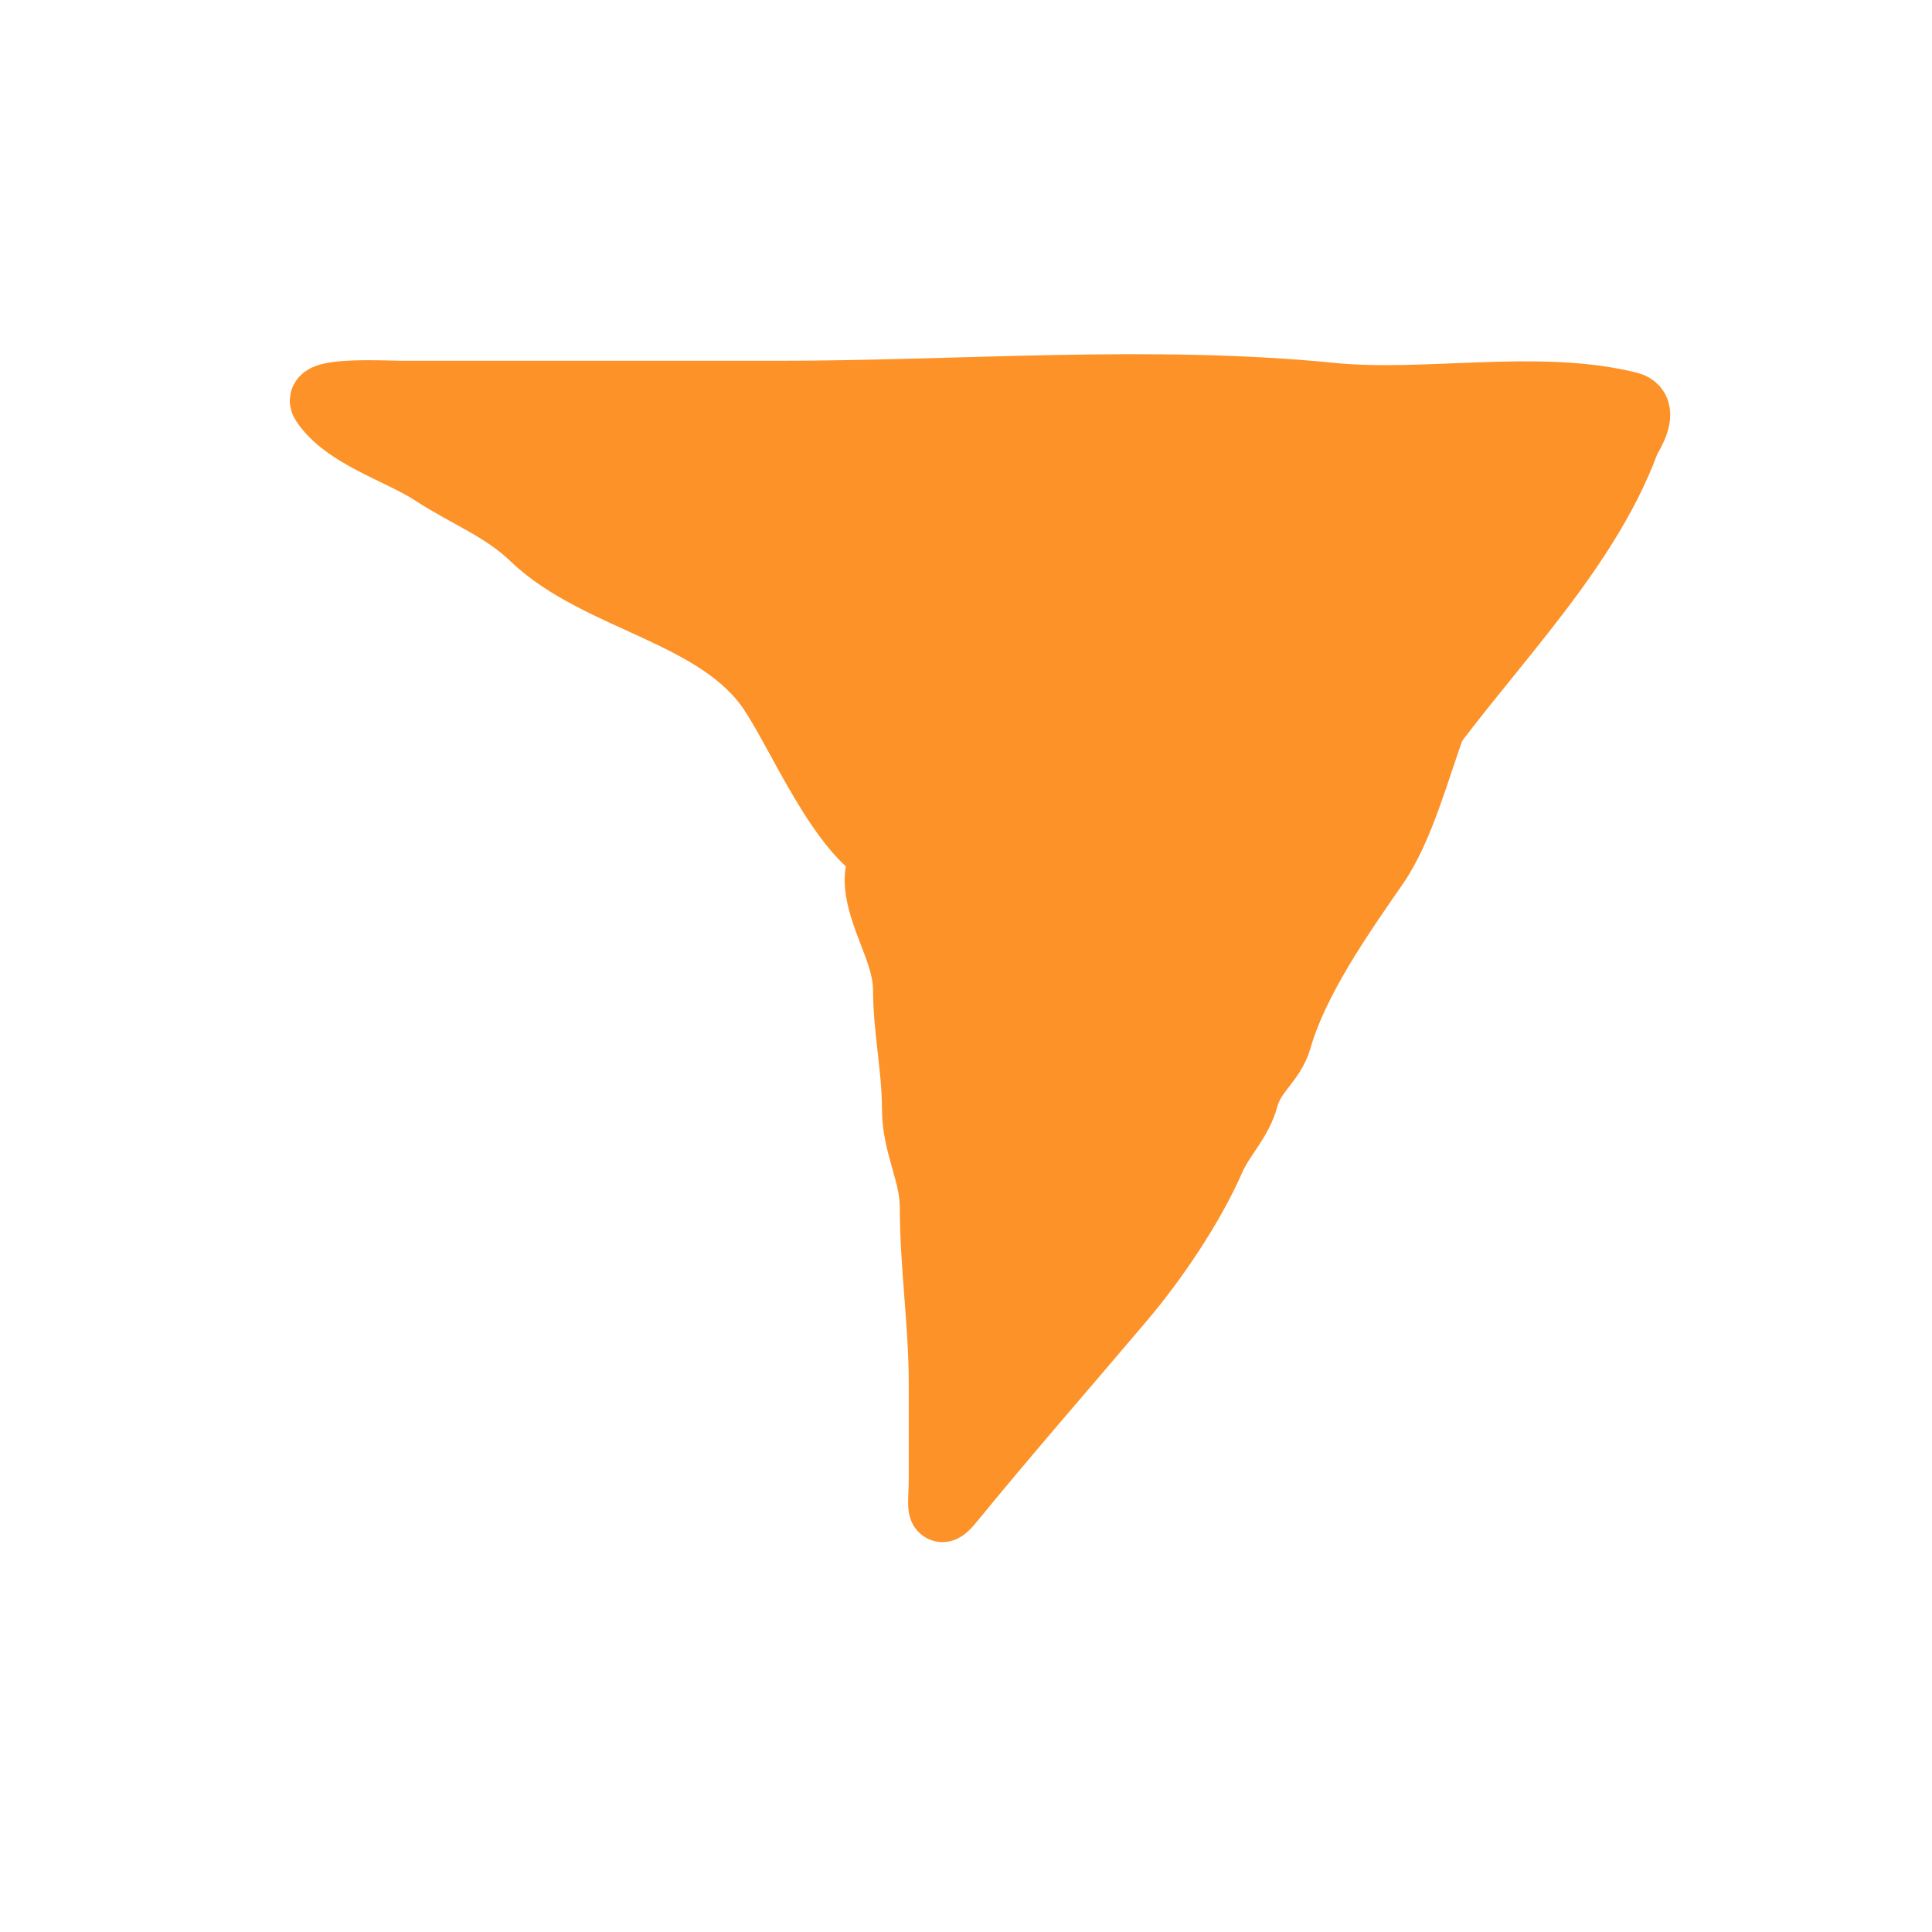 <?xml version="1.0" encoding="UTF-8"?> <svg xmlns="http://www.w3.org/2000/svg" width="30" height="30" viewBox="0 0 30 30" fill="none"> <path d="M25.425 6.376C24.947 8.193 23.447 9.693 22.262 11.26C22.012 11.937 21.772 12.866 21.369 13.446C20.824 14.232 20.131 15.222 19.868 16.14C19.768 16.492 19.455 16.663 19.353 17.048C19.254 17.42 18.985 17.653 18.829 18.011C18.515 18.728 17.947 19.572 17.444 20.166C16.531 21.244 15.664 22.234 14.78 23.314C14.54 23.608 14.611 23.378 14.611 22.945C14.611 22.457 14.611 21.97 14.611 21.482C14.611 20.56 14.472 19.647 14.472 18.742C14.472 18.224 14.195 17.781 14.195 17.218C14.195 16.594 14.057 15.978 14.057 15.378C14.057 14.874 13.755 14.411 13.649 13.931C13.507 13.294 13.843 13.115 14.364 12.892C16.038 12.175 17.791 11.487 19.53 10.952C20.124 10.769 20.846 10.229 21.408 9.913C22.089 9.53 22.849 9.226 23.409 8.666C23.916 8.159 24.684 7.87 25.034 7.211C25.117 7.053 25.697 6.372 25.295 6.272C23.886 5.919 22.132 6.279 20.677 6.133C17.873 5.853 14.92 6.102 12.101 6.102C10.146 6.102 8.191 6.102 6.236 6.102C6.022 6.102 4.871 6.038 5.012 6.256C5.344 6.773 6.208 7.019 6.713 7.349C7.246 7.698 7.805 7.904 8.268 8.35C9.282 9.326 11.154 9.519 11.97 10.744C12.425 11.425 13.047 12.941 13.78 13.307" stroke="#FD9228" stroke-linecap="round"></path> <path d="M25.282 6.834C24.694 8.449 23.346 9.826 22.262 11.26C22.012 11.937 21.772 12.866 21.369 13.446L21.346 13.479C20.804 14.26 20.127 15.235 19.868 16.14C19.768 16.492 19.455 16.663 19.353 17.048C19.254 17.42 18.985 17.653 18.829 18.011C18.515 18.728 17.947 19.572 17.444 20.166C16.531 21.244 15.664 22.234 14.78 23.314C14.54 23.608 14.611 23.378 14.611 22.945V21.482C14.611 20.56 14.472 19.647 14.472 18.742C14.472 18.224 14.195 17.781 14.195 17.218C14.195 16.594 14.057 15.978 14.057 15.378C14.057 14.874 13.755 14.411 13.649 13.931C13.582 13.631 13.621 13.433 13.735 13.284C13.022 12.88 12.415 11.411 11.97 10.744C11.154 9.519 9.282 9.326 8.268 8.35C7.805 7.904 7.246 7.698 6.713 7.349C6.208 7.019 5.344 6.773 5.012 6.256C4.871 6.038 6.022 6.102 6.236 6.102H12.101C14.92 6.102 17.873 5.853 20.677 6.133C22.132 6.279 23.886 5.919 25.295 6.272C25.368 6.29 25.408 6.327 25.425 6.376C25.465 6.489 25.382 6.668 25.282 6.834Z" fill="#FD9228"></path> </svg> 